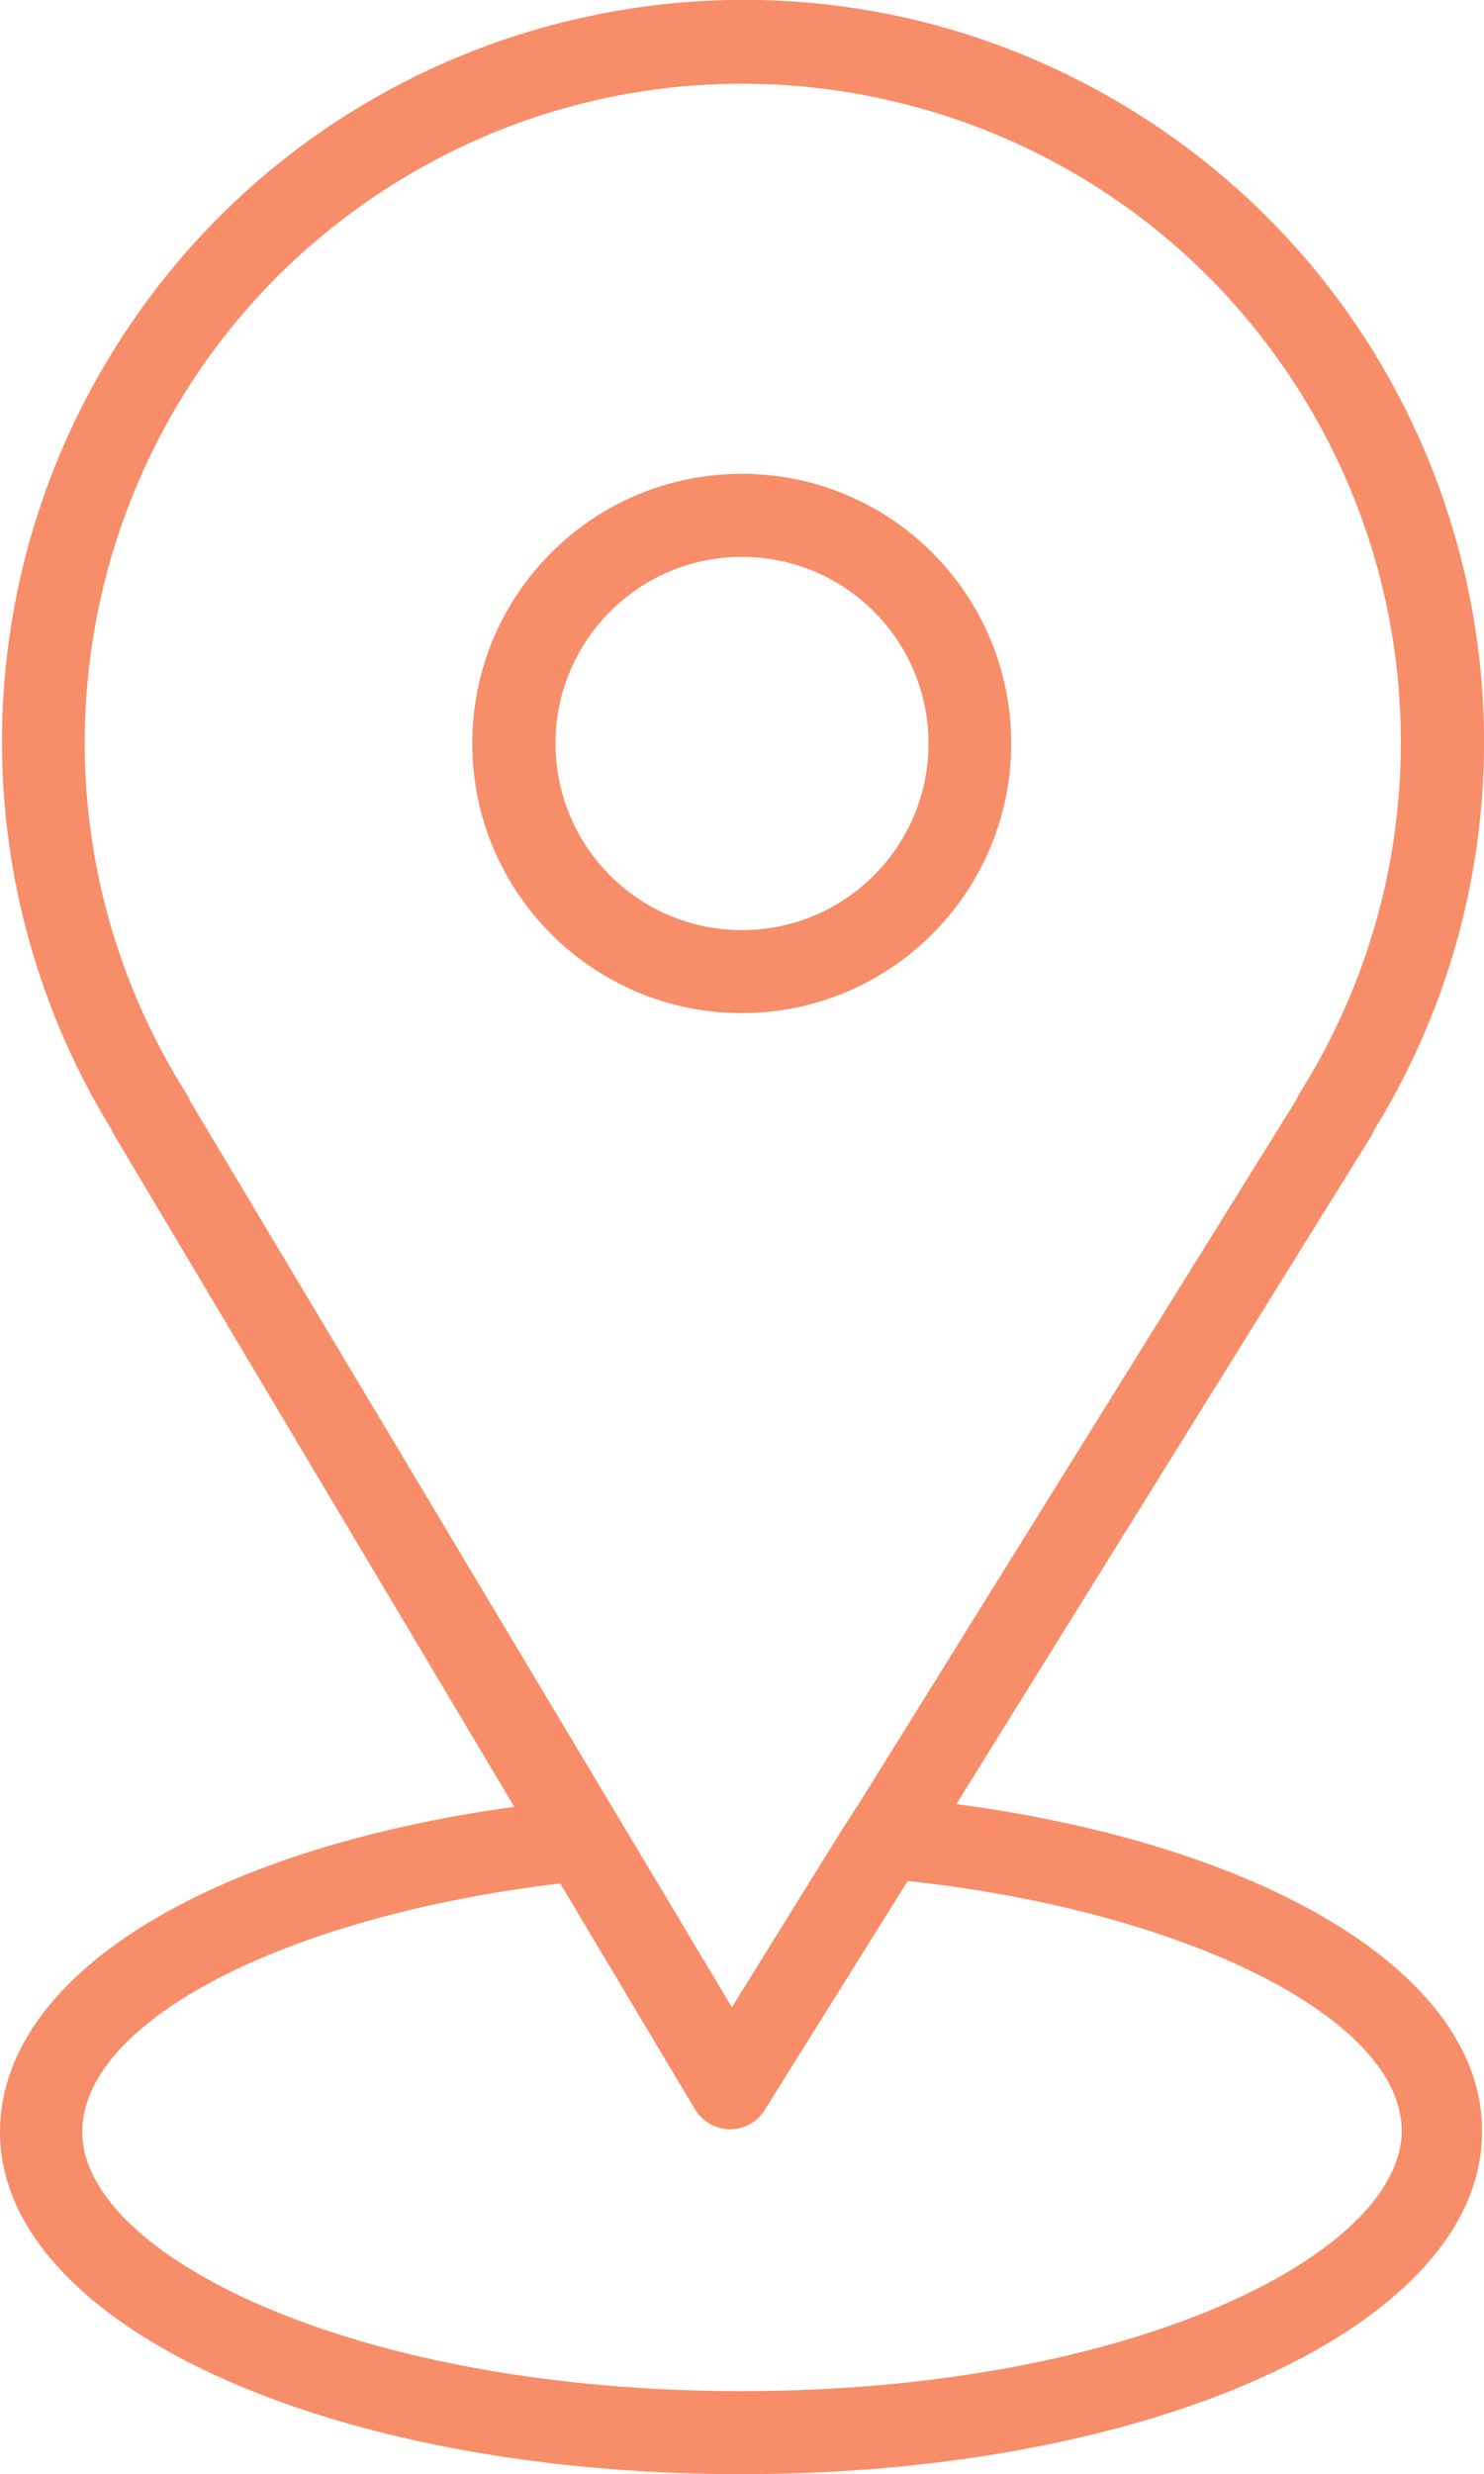 <?xml version="1.0" encoding="UTF-8"?>
<svg xmlns="http://www.w3.org/2000/svg" id="Layer_1" width="60.08" height="100.1" viewBox="0 0 60.08 100.1">
  <defs>
    <style>.cls-1{fill:#f78e69;stroke-width:0px;}</style>
  </defs>
  <path class="cls-1" d="m38.72,72.99l16.78-27c.05-.09.1-.18.14-.28,8.67-14.12,4.26-32.59-9.85-41.27S13.19.18,4.52,14.3c-5.92,9.63-5.92,21.78,0,31.41.03.08.07.17.12.24l16.18,27.15c-12.56,1.73-20.82,6.89-20.82,13.16,0,7.76,13.19,13.84,30,13.84s30-6.08,30-13.84c.06-6.3-8.58-11.58-21.28-13.27ZM7.53,44.22C-.31,31.77,3.43,15.32,15.88,7.48,28.33-.35,44.78,3.39,52.62,15.84c5.46,8.67,5.46,19.71,0,28.38-.06.09-.1.18-.14.28l-17.73,28.51c-.27.4-.32.5-.65,1l-4.47,7.2L7.68,44.52c-.03-.11-.08-.21-.15-.3Zm22.47,52.52c-15.72,0-26.67-5.52-26.67-10.48,0-4.5,8.25-8.74,19.35-10.06l5.45,9.13c.3.5.84.81,1.42.82h0c.58,0,1.12-.3,1.42-.8l5.78-9.25c11.28,1.22,20,5.57,20,10.12-.04,5-11,10.52-26.75,10.52Z"></path>
  <path class="cls-1" d="m40.94,30.1c.01-6.03-4.86-10.92-10.89-10.93s-10.92,4.86-10.93,10.89c-.01,6.02,4.86,10.91,10.88,10.93,6.03.01,10.92-4.86,10.94-10.89Zm-18.45,0c-.01-4.17,3.36-7.56,7.53-7.57s7.56,3.36,7.57,7.53c.01,4.17-3.36,7.56-7.53,7.57-.02,0-.04,0-.06,0-4.15-.02-7.5-3.38-7.51-7.53Z"></path>
</svg>
